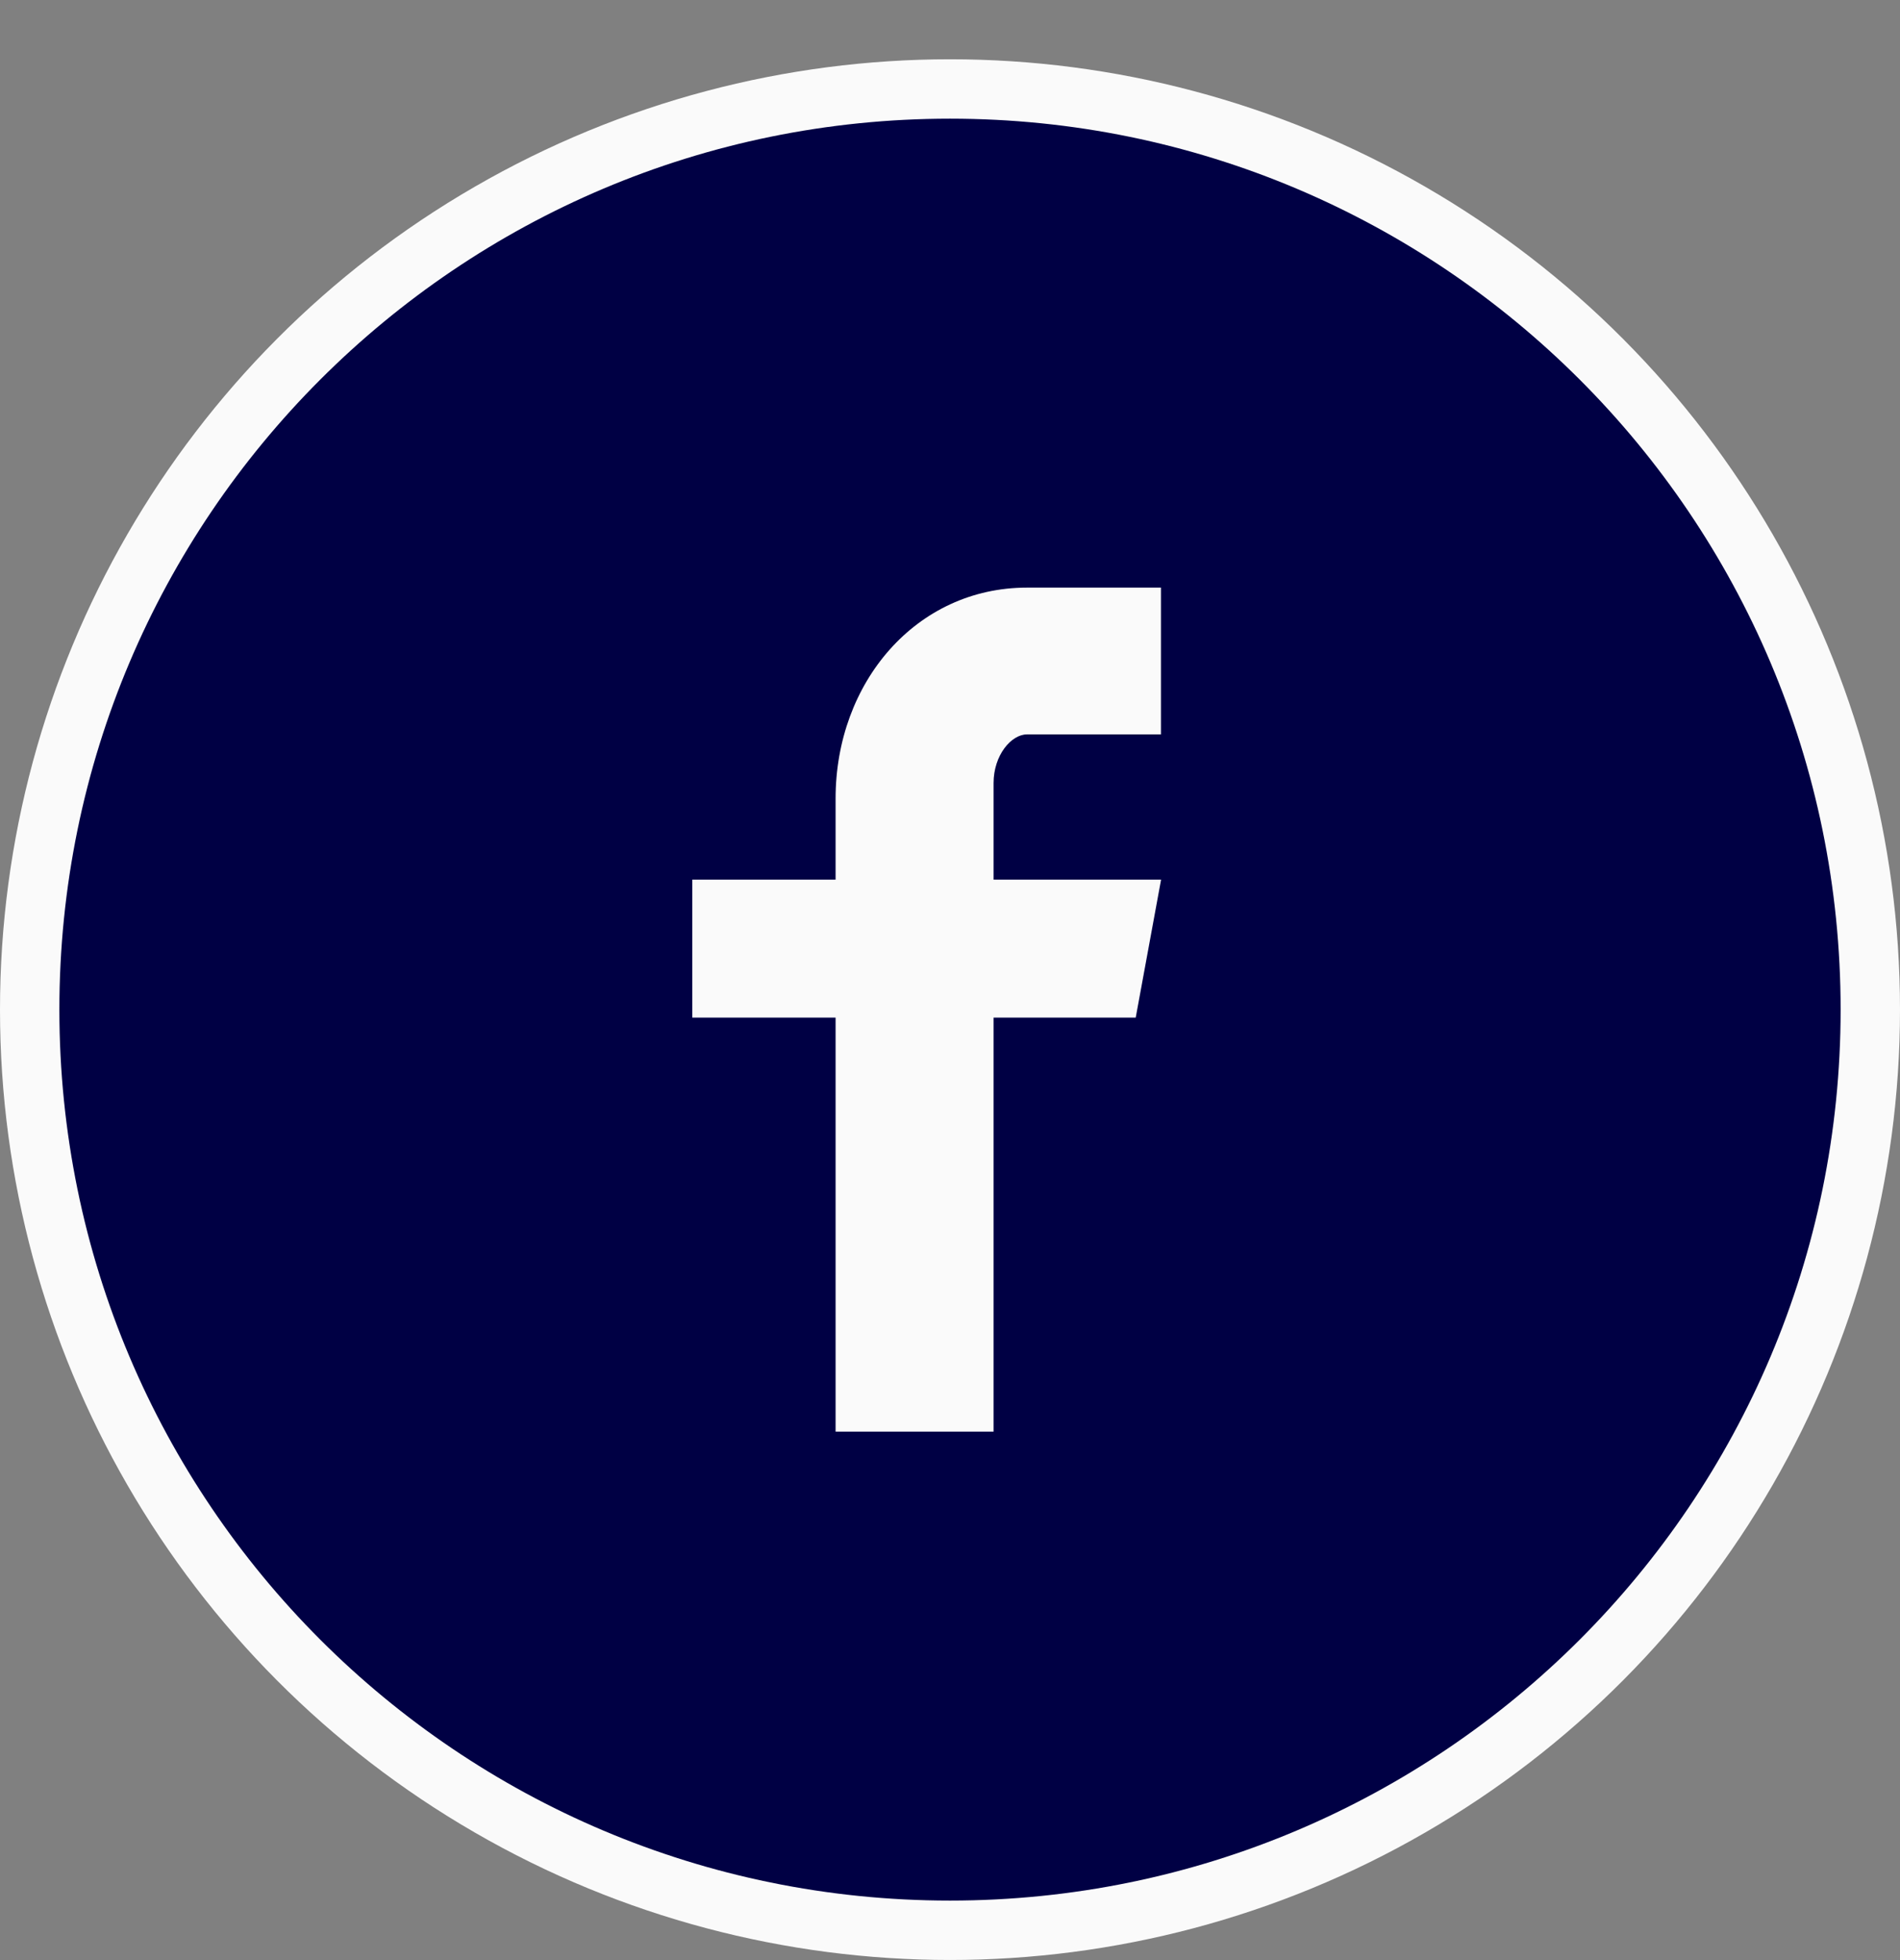 <svg width="32" height="33" viewBox="0 0 32 33" fill="none" xmlns="http://www.w3.org/2000/svg">
<rect x="0" y="0" width="32" height="33" fill="#808080" stroke="none"/>
<g clip-path="url(#clip0_227_10864)">
<circle cx="16" cy="16.998" r="15.5" fill="#FAFAFA" stroke="#FAFAFA"/>
<path d="M16 1.998C7.716 1.998 1 8.714 1 16.998C1 25.282 7.716 31.998 16 31.998C24.284 31.998 31 25.282 31 16.998C31 8.714 24.284 1.998 16 1.998ZM19.553 12.364H17.298C17.031 12.364 16.734 12.715 16.734 13.182V14.81H19.555L19.128 17.132H16.734V24.103H14.073V17.132H11.659V14.81H14.073V13.445C14.073 11.486 15.433 9.893 17.298 9.893H19.553V12.364Z" fill="#000044"/>
</g>
<defs>
<clipPath id="clip0_227_10864">
<rect width="32" height="32" fill="white" transform="translate(0 0.998)"/>
</clipPath>
</defs>
</svg>
